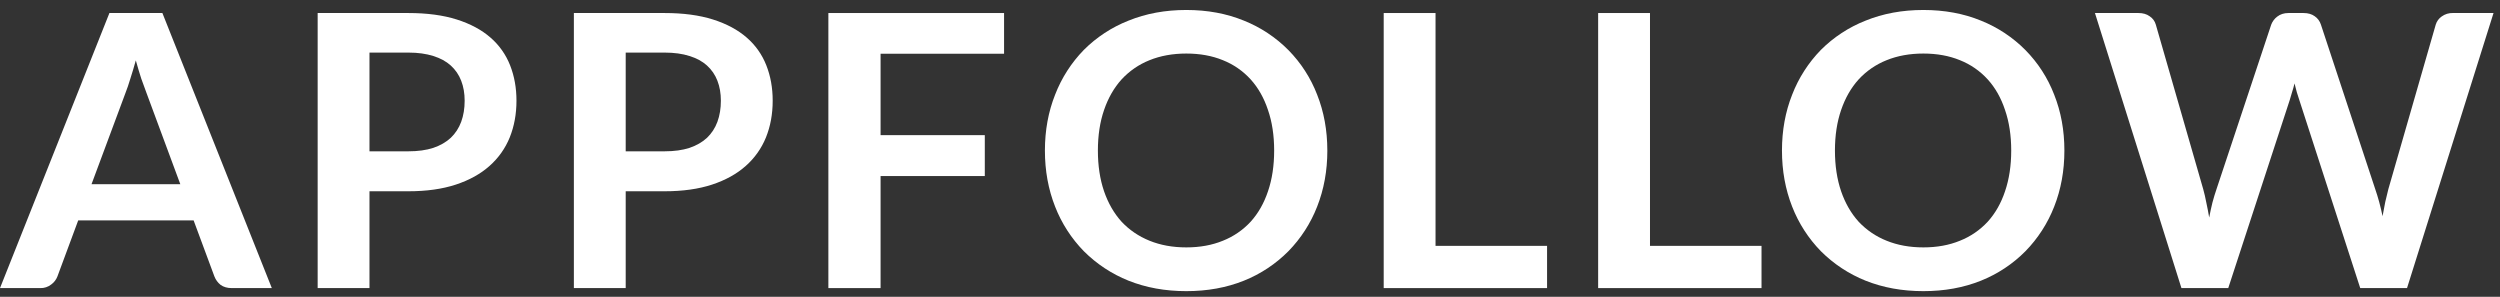 <?xml version="1.0" encoding="utf-8"?>
<svg xmlns="http://www.w3.org/2000/svg" width="497" height="59" viewBox="0 0 497 59" fill="none">
  <rect x="0" y="0" width="497" height="59" fill="#333333" stroke="none"/>
  <path d="M54.039 57.273H46.072C45.18 57.273 44.438 57.056 43.851 56.631C43.303 56.194 42.88 55.62 42.627 54.966L38.489 43.809H15.55L11.412 54.966C11.166 55.602 10.741 56.153 10.188 56.553C9.569 57.044 8.795 57.299 8.005 57.273H0L21.753 2.59H32.283L54.039 57.273ZM18.193 36.623H35.846L29.106 18.433C28.801 17.625 28.453 16.681 28.071 15.598C27.714 14.489 27.357 13.29 27 12.005C26.642 13.29 26.285 14.489 25.928 15.598C25.596 16.706 25.263 17.678 24.934 18.51L18.193 36.623Z" fill="white"/>
  <path d="M73.453 38.024V57.273H63.15V2.59H81.188C84.891 2.59 88.096 3.018 90.802 3.875C93.507 4.732 95.741 5.928 97.505 7.468C99.236 8.964 100.576 10.859 101.41 12.989C102.254 15.132 102.674 17.476 102.674 20.023C102.674 22.668 102.227 25.103 101.335 27.32C100.453 29.497 99.075 31.44 97.312 32.993C95.526 34.583 93.293 35.819 90.609 36.701C87.928 37.583 84.788 38.024 81.188 38.024H73.453ZM73.453 30.081H81.188C83.08 30.081 84.726 29.854 86.127 29.401C87.534 28.922 88.696 28.252 89.615 27.398C90.535 26.516 91.224 25.457 91.684 24.221C92.144 22.96 92.374 21.56 92.374 20.023C92.374 18.56 92.144 17.237 91.684 16.051C91.243 14.894 90.534 13.857 89.615 13.027C88.696 12.194 87.534 11.564 86.13 11.132C84.726 10.682 83.08 10.455 81.191 10.455H73.453V30.081Z" fill="white"/>
  <path d="M124.39 38.024V57.273H114.086V2.59H132.124C135.827 2.59 139.033 3.018 141.738 3.875C144.444 4.732 146.677 5.928 148.442 7.468C150.173 8.964 151.513 10.859 152.346 12.989C153.191 15.132 153.61 17.476 153.61 20.023C153.61 22.668 153.166 25.103 152.272 27.32C151.389 29.498 150.012 31.44 148.249 32.993C146.463 34.583 144.229 35.819 141.549 36.701C138.865 37.583 135.725 38.024 132.124 38.024H124.39ZM124.39 30.081H132.124C134.016 30.081 135.662 29.854 137.066 29.401C138.47 28.922 139.632 28.252 140.552 27.398C141.471 26.516 142.161 25.457 142.62 24.221C143.08 22.96 143.31 21.56 143.31 20.023C143.31 18.56 143.08 17.237 142.62 16.051C142.179 14.894 141.47 13.857 140.552 13.027C139.632 12.194 138.47 11.564 137.066 11.132C135.662 10.682 134.016 10.455 132.128 10.455H124.39V30.081Z" fill="white"/>
  <path d="M199.608 2.59V10.682H175.059V26.867H195.778V34.999H175.059V57.273H164.681V2.59H199.608Z" fill="white"/>
  <path d="M263.876 29.932C263.876 33.937 263.196 37.657 261.845 41.086C260.557 44.389 258.616 47.399 256.138 49.936C253.623 52.475 250.611 54.471 247.292 55.798C243.844 57.183 240.026 57.879 235.839 57.879C231.652 57.879 227.825 57.183 224.349 55.798C221.022 54.465 217.999 52.471 215.465 49.936C212.988 47.399 211.047 44.389 209.759 41.086C208.405 37.657 207.728 33.941 207.728 29.932C207.728 25.923 208.405 22.215 209.759 18.815C211.04 15.496 212.981 12.472 215.465 9.924C217.995 7.394 221.019 5.412 224.349 4.102C227.822 2.689 231.652 1.984 235.842 1.984C240.026 1.984 243.844 2.689 247.292 4.102C250.611 5.429 253.622 7.423 256.138 9.962C258.627 12.49 260.569 15.502 261.845 18.812C263.196 22.215 263.873 25.923 263.873 29.928L263.876 29.932ZM253.302 29.932C253.302 26.932 252.896 24.246 252.079 21.877C251.286 19.479 250.137 17.452 248.631 15.787C247.107 14.111 245.222 12.805 243.117 11.968C240.974 11.086 238.545 10.645 235.839 10.645C233.134 10.645 230.695 11.086 228.524 11.968C226.411 12.811 224.513 14.116 222.97 15.787C221.463 17.452 220.302 19.482 219.485 21.873C218.668 24.246 218.261 26.929 218.261 29.932C218.261 32.931 218.668 35.63 219.485 38.024C220.302 40.393 221.463 42.412 222.97 44.076C224.504 45.713 226.356 46.973 228.524 47.855C230.695 48.737 233.134 49.181 235.839 49.181C238.545 49.181 240.971 48.737 243.117 47.855C245.214 47.023 247.098 45.732 248.631 44.076C250.137 42.412 251.286 40.393 252.079 38.021C252.896 35.63 253.302 32.928 253.302 29.932Z" fill="white"/>
  <path d="M285.384 48.877H307.556V57.273H275.08V2.59H285.384V48.877Z" fill="white"/>
  <path d="M328.017 48.877H350.189V57.273H317.713V2.59H328.017V48.877Z" fill="white"/>
  <path d="M410.401 29.932C410.401 33.937 409.724 37.657 408.369 41.086C407.082 44.389 405.141 47.399 402.663 49.936C400.148 52.476 397.136 54.471 393.817 55.798C390.372 57.183 386.554 57.879 382.367 57.879C378.18 57.879 374.35 57.183 370.877 55.798C367.549 54.465 364.525 52.471 361.99 49.936C359.513 47.398 357.572 44.389 356.284 41.086C354.933 37.657 354.255 33.941 354.255 29.932C354.255 25.923 354.933 22.215 356.284 18.815C357.565 15.496 359.507 12.472 361.99 9.924C364.521 7.394 367.546 5.412 370.877 4.102C374.35 2.689 378.18 1.984 382.367 1.984C386.554 1.984 390.372 2.689 393.817 4.102C397.136 5.428 400.147 7.423 402.663 9.962C405.152 12.489 407.094 15.502 408.369 18.812C409.724 22.215 410.401 25.923 410.401 29.928V29.932ZM399.83 29.932C399.83 26.932 399.42 24.246 398.603 21.877C397.814 19.479 396.665 17.452 395.158 15.787C393.634 14.111 391.747 12.805 389.642 11.968C387.498 11.086 385.072 10.645 382.367 10.645C379.658 10.645 377.22 11.086 375.052 11.968C372.938 12.81 371.041 14.115 369.498 15.787C367.991 17.452 366.829 19.482 366.013 21.873C365.196 24.246 364.786 26.929 364.786 29.932C364.786 32.931 365.196 35.63 366.013 38.024C366.829 40.393 367.991 42.412 369.498 44.076C371.049 45.728 372.946 47.018 375.052 47.855C377.22 48.737 379.658 49.181 382.367 49.181C385.072 49.181 387.498 48.737 389.642 47.855C391.74 47.024 393.625 45.732 395.158 44.076C396.665 42.412 397.814 40.393 398.603 38.021C399.42 35.63 399.83 32.928 399.83 29.932Z" fill="white"/>
  <path d="M416.474 2.59H425.131C426.025 2.59 426.765 2.804 427.352 3.233C427.95 3.617 428.386 4.208 428.576 4.894L438 37.608C438.227 38.415 438.432 39.297 438.612 40.254C438.817 41.185 439.006 42.185 439.187 43.244C439.388 42.185 439.606 41.188 439.836 40.254C440.094 39.297 440.361 38.415 440.64 37.608L451.518 4.894C451.759 4.265 452.17 3.716 452.705 3.307C453.317 2.829 454.059 2.59 454.926 2.59H457.951C458.846 2.59 459.585 2.804 460.172 3.233C460.759 3.636 461.169 4.189 461.399 4.894L472.2 37.608C472.762 39.222 473.247 41.011 473.653 42.98C473.834 41.995 474.011 41.048 474.191 40.142C474.396 39.235 474.598 38.39 474.803 37.608L484.224 4.894C484.425 4.234 484.843 3.662 485.411 3.27C486.056 2.805 486.836 2.565 487.632 2.587H495.714L478.518 57.27H469.212L457.11 19.908L456.613 18.358C456.449 17.769 456.295 17.177 456.153 16.582C455.998 17.212 455.833 17.802 455.653 18.358C455.501 18.914 455.348 19.43 455.193 19.911L442.976 57.273H433.67L416.474 2.59Z" fill="white"/>
</svg>